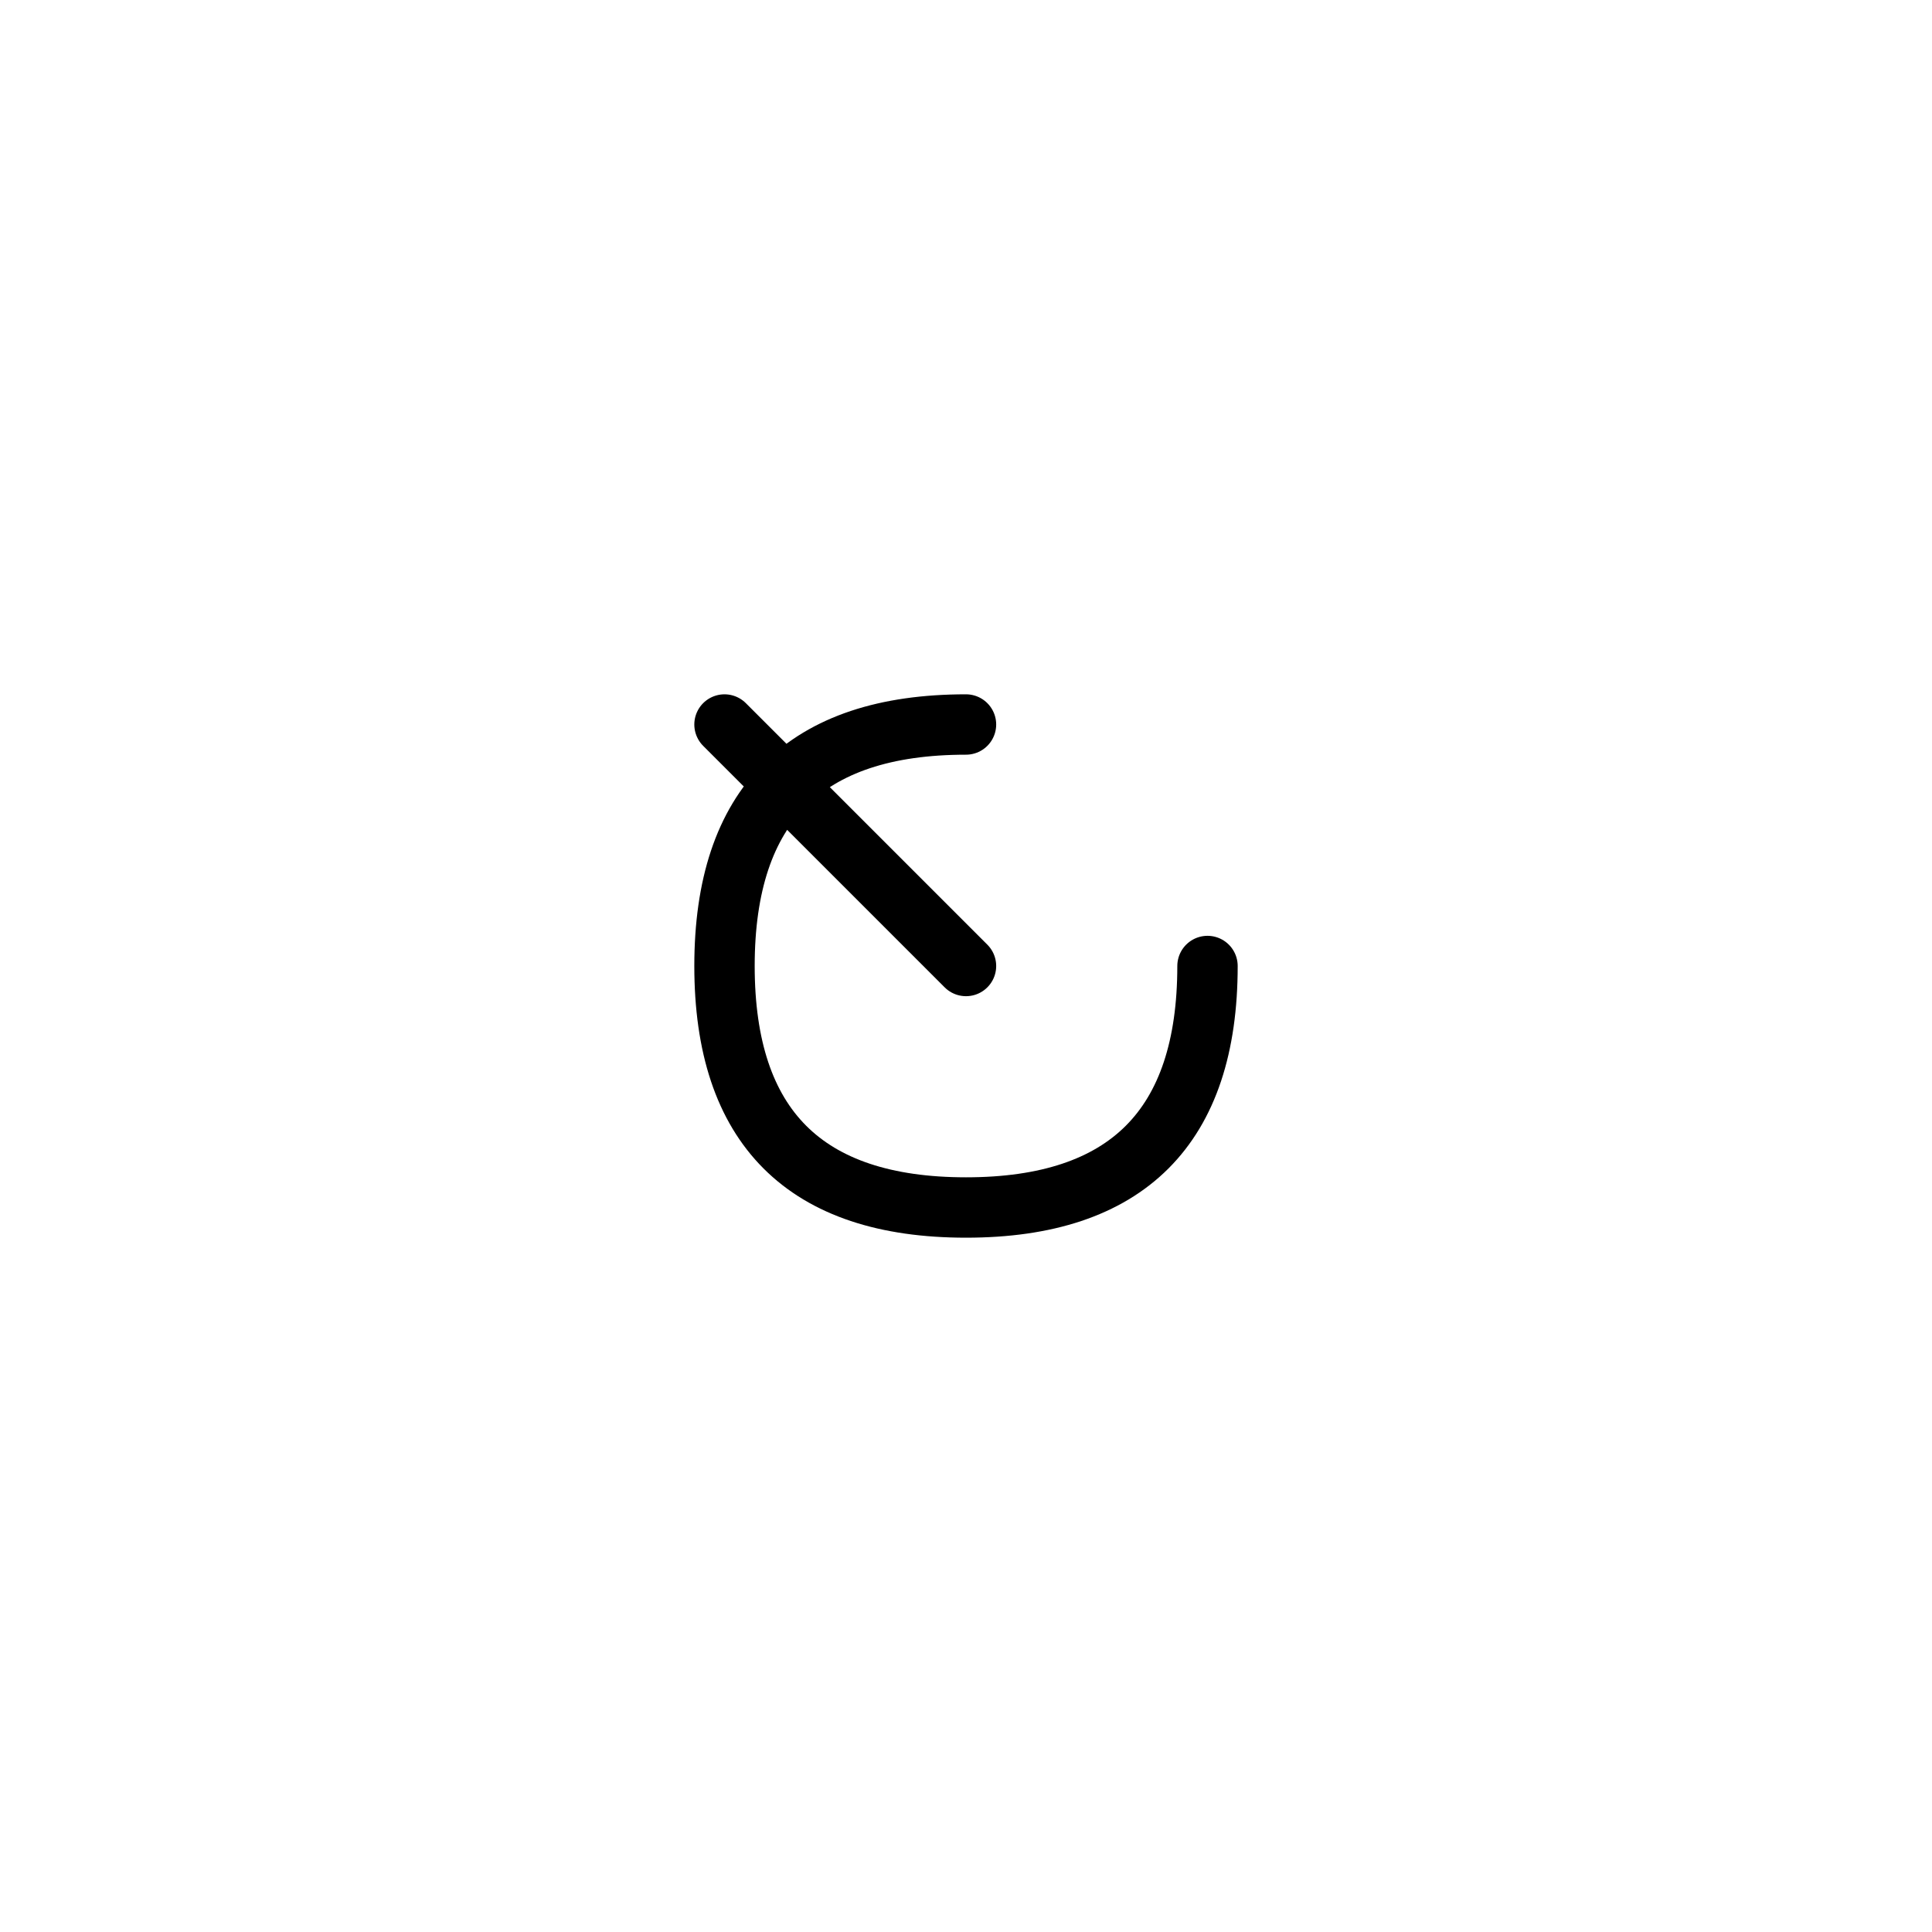 <?xml version="1.0" encoding="UTF-8"?>
<svg xmlns="http://www.w3.org/2000/svg" xmlns:xlink="http://www.w3.org/1999/xlink"
     width="40" height="40" viewBox="-20.0 -20.0 40 40">
<defs>
</defs>
<path d="M0,-5 Q-5,-5,-5,0 Q-5,5,0,5 Q5,5,5,0 M0,0 L-5,-5" stroke="black" fill="none" stroke-width="1.25" stroke-linecap="round" stroke-linejoin="round" />
</svg>
